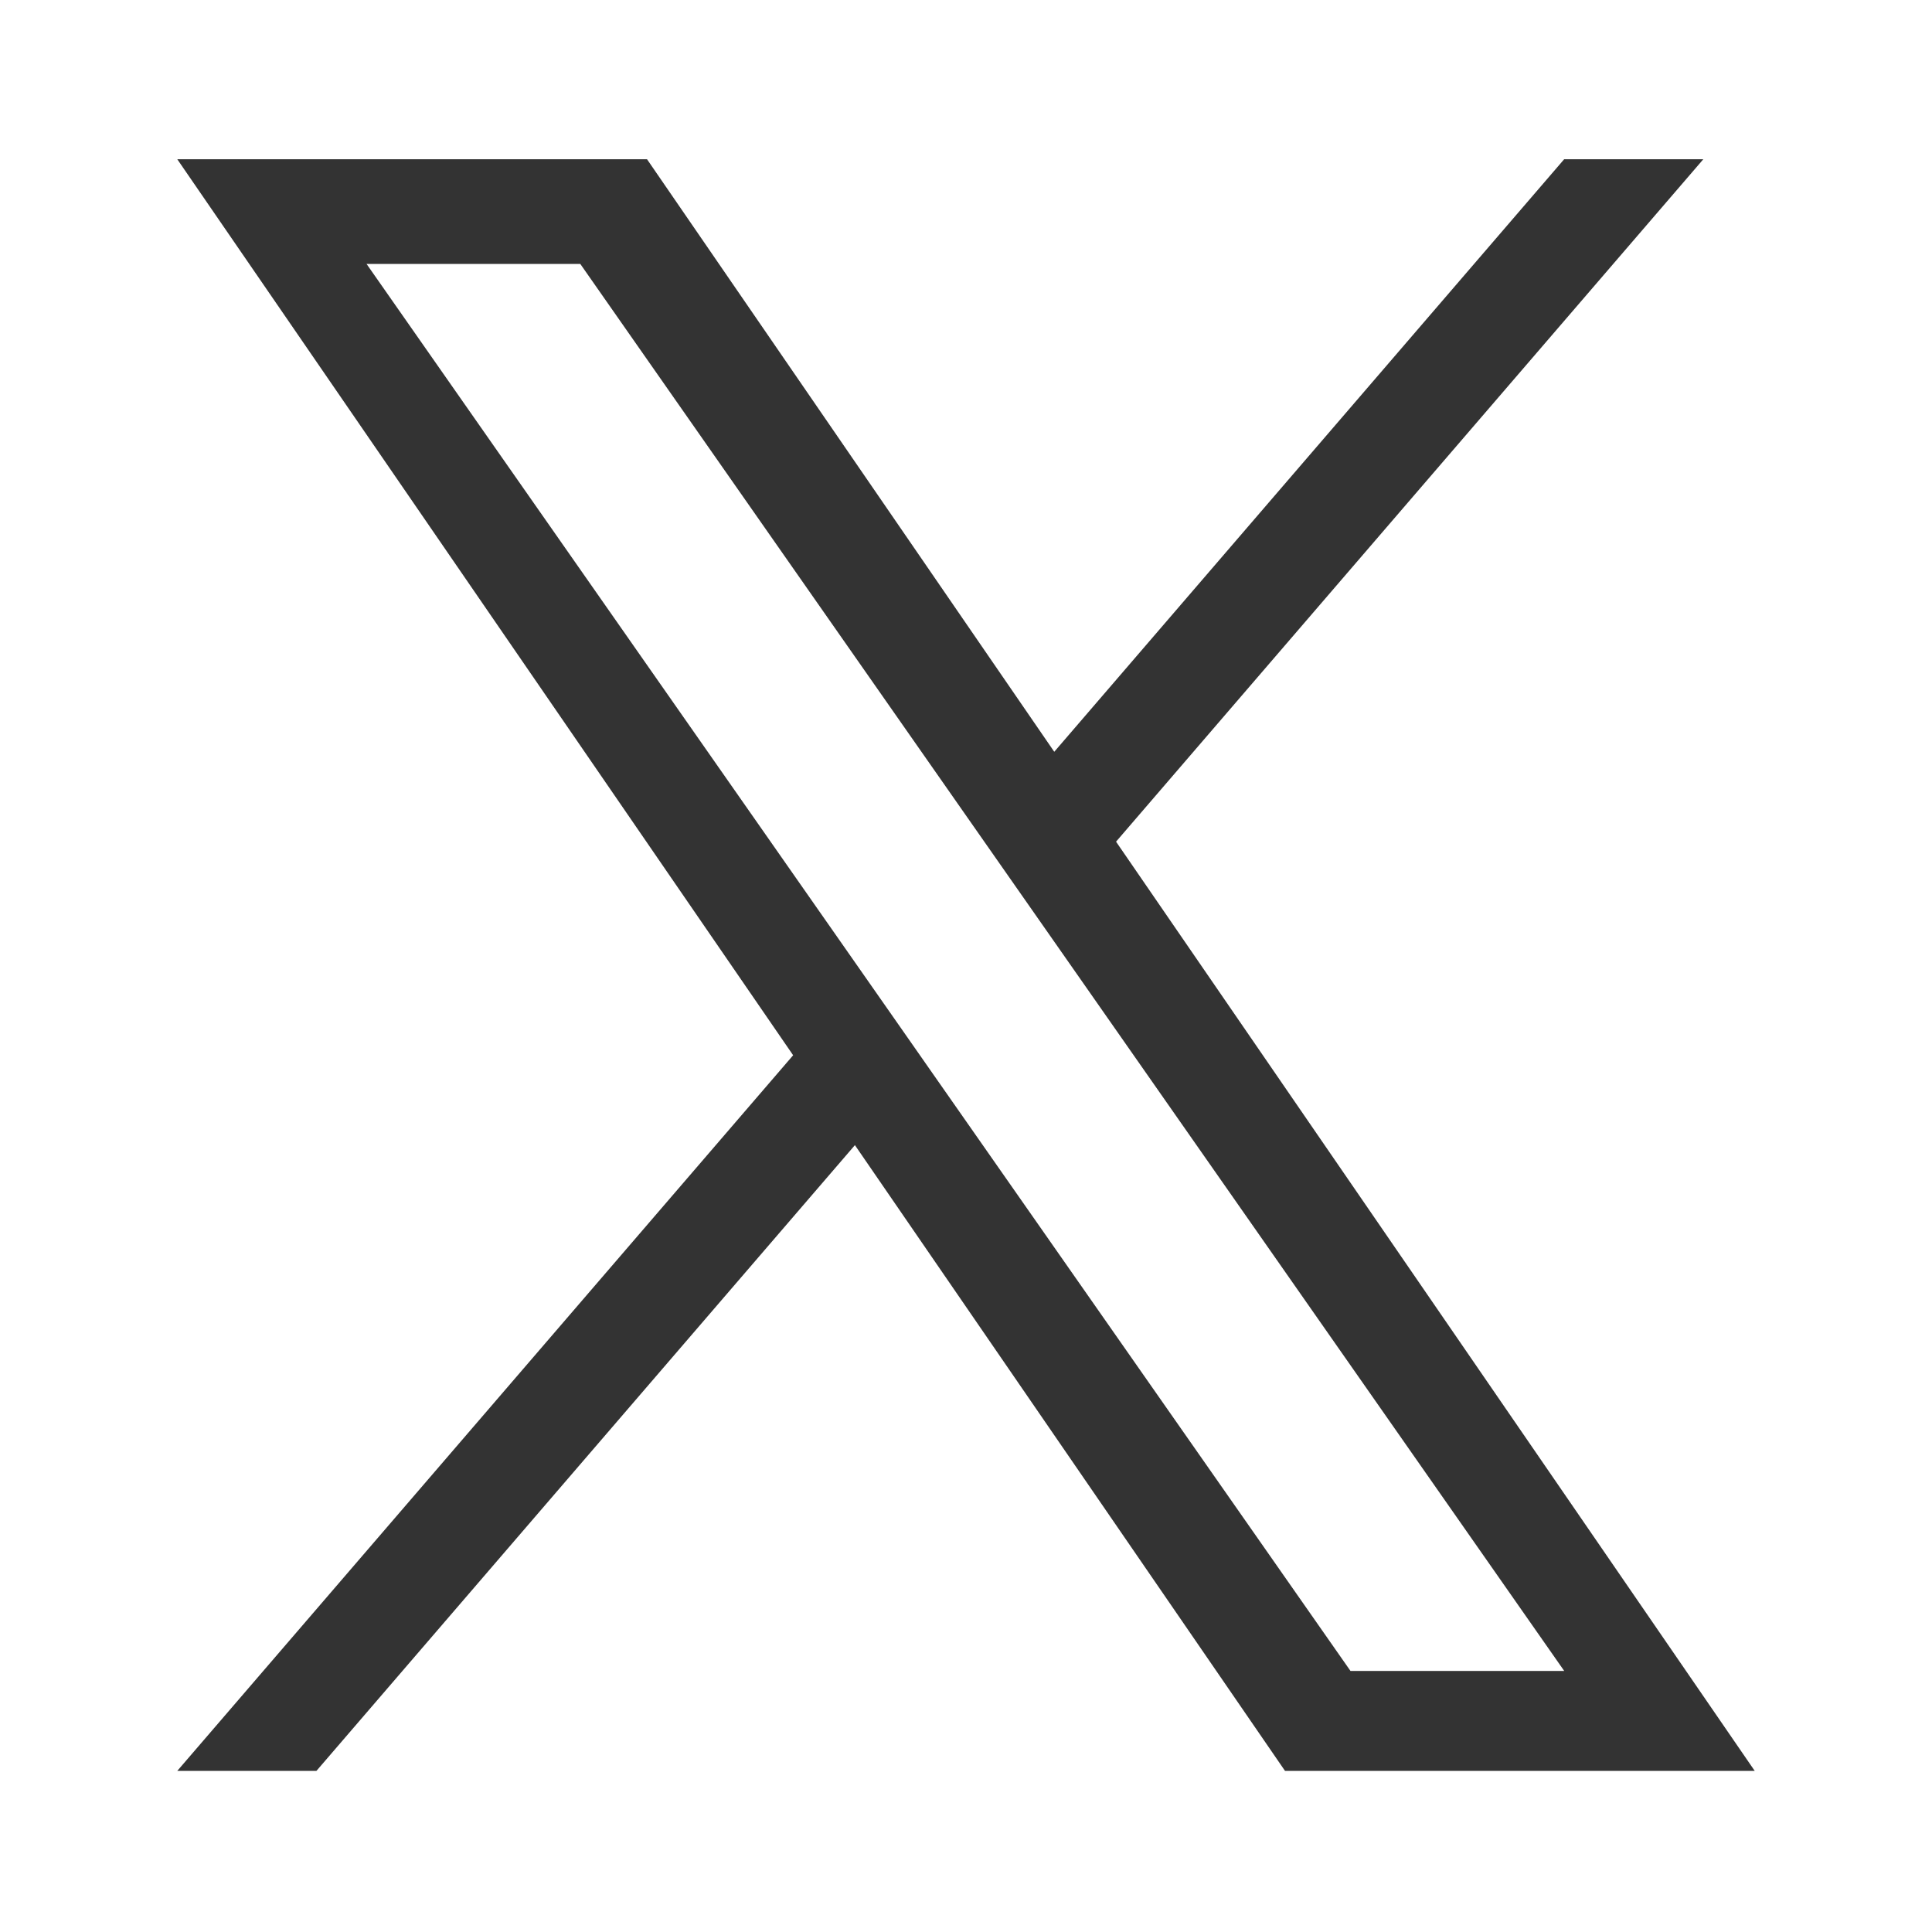 <?xml version="1.0" encoding="UTF-8"?> <svg xmlns="http://www.w3.org/2000/svg" width="1820" height="1820" fill="none"><g clip-path="url(#a)"><path fill="#333333" d="M1051.37 792.86 1604.58 150h-131.09L993.14 708.2 609.51 150H167l580.16 844.08L167 1668.22h131.1l507.25-589.46 405.16 589.46H1653l-601.66-875.36h.03Zm-179.56 208.66-58.77-84.06-467.72-668.8h201.35l377.45 539.77 58.78 84.04 490.63 701.59h-201.35l-400.37-572.52v-.02Z"></path></g><defs><clipPath id="a"><path fill="#333333" d="M167 150h1486v1519H167z"></path></clipPath></defs></svg> 